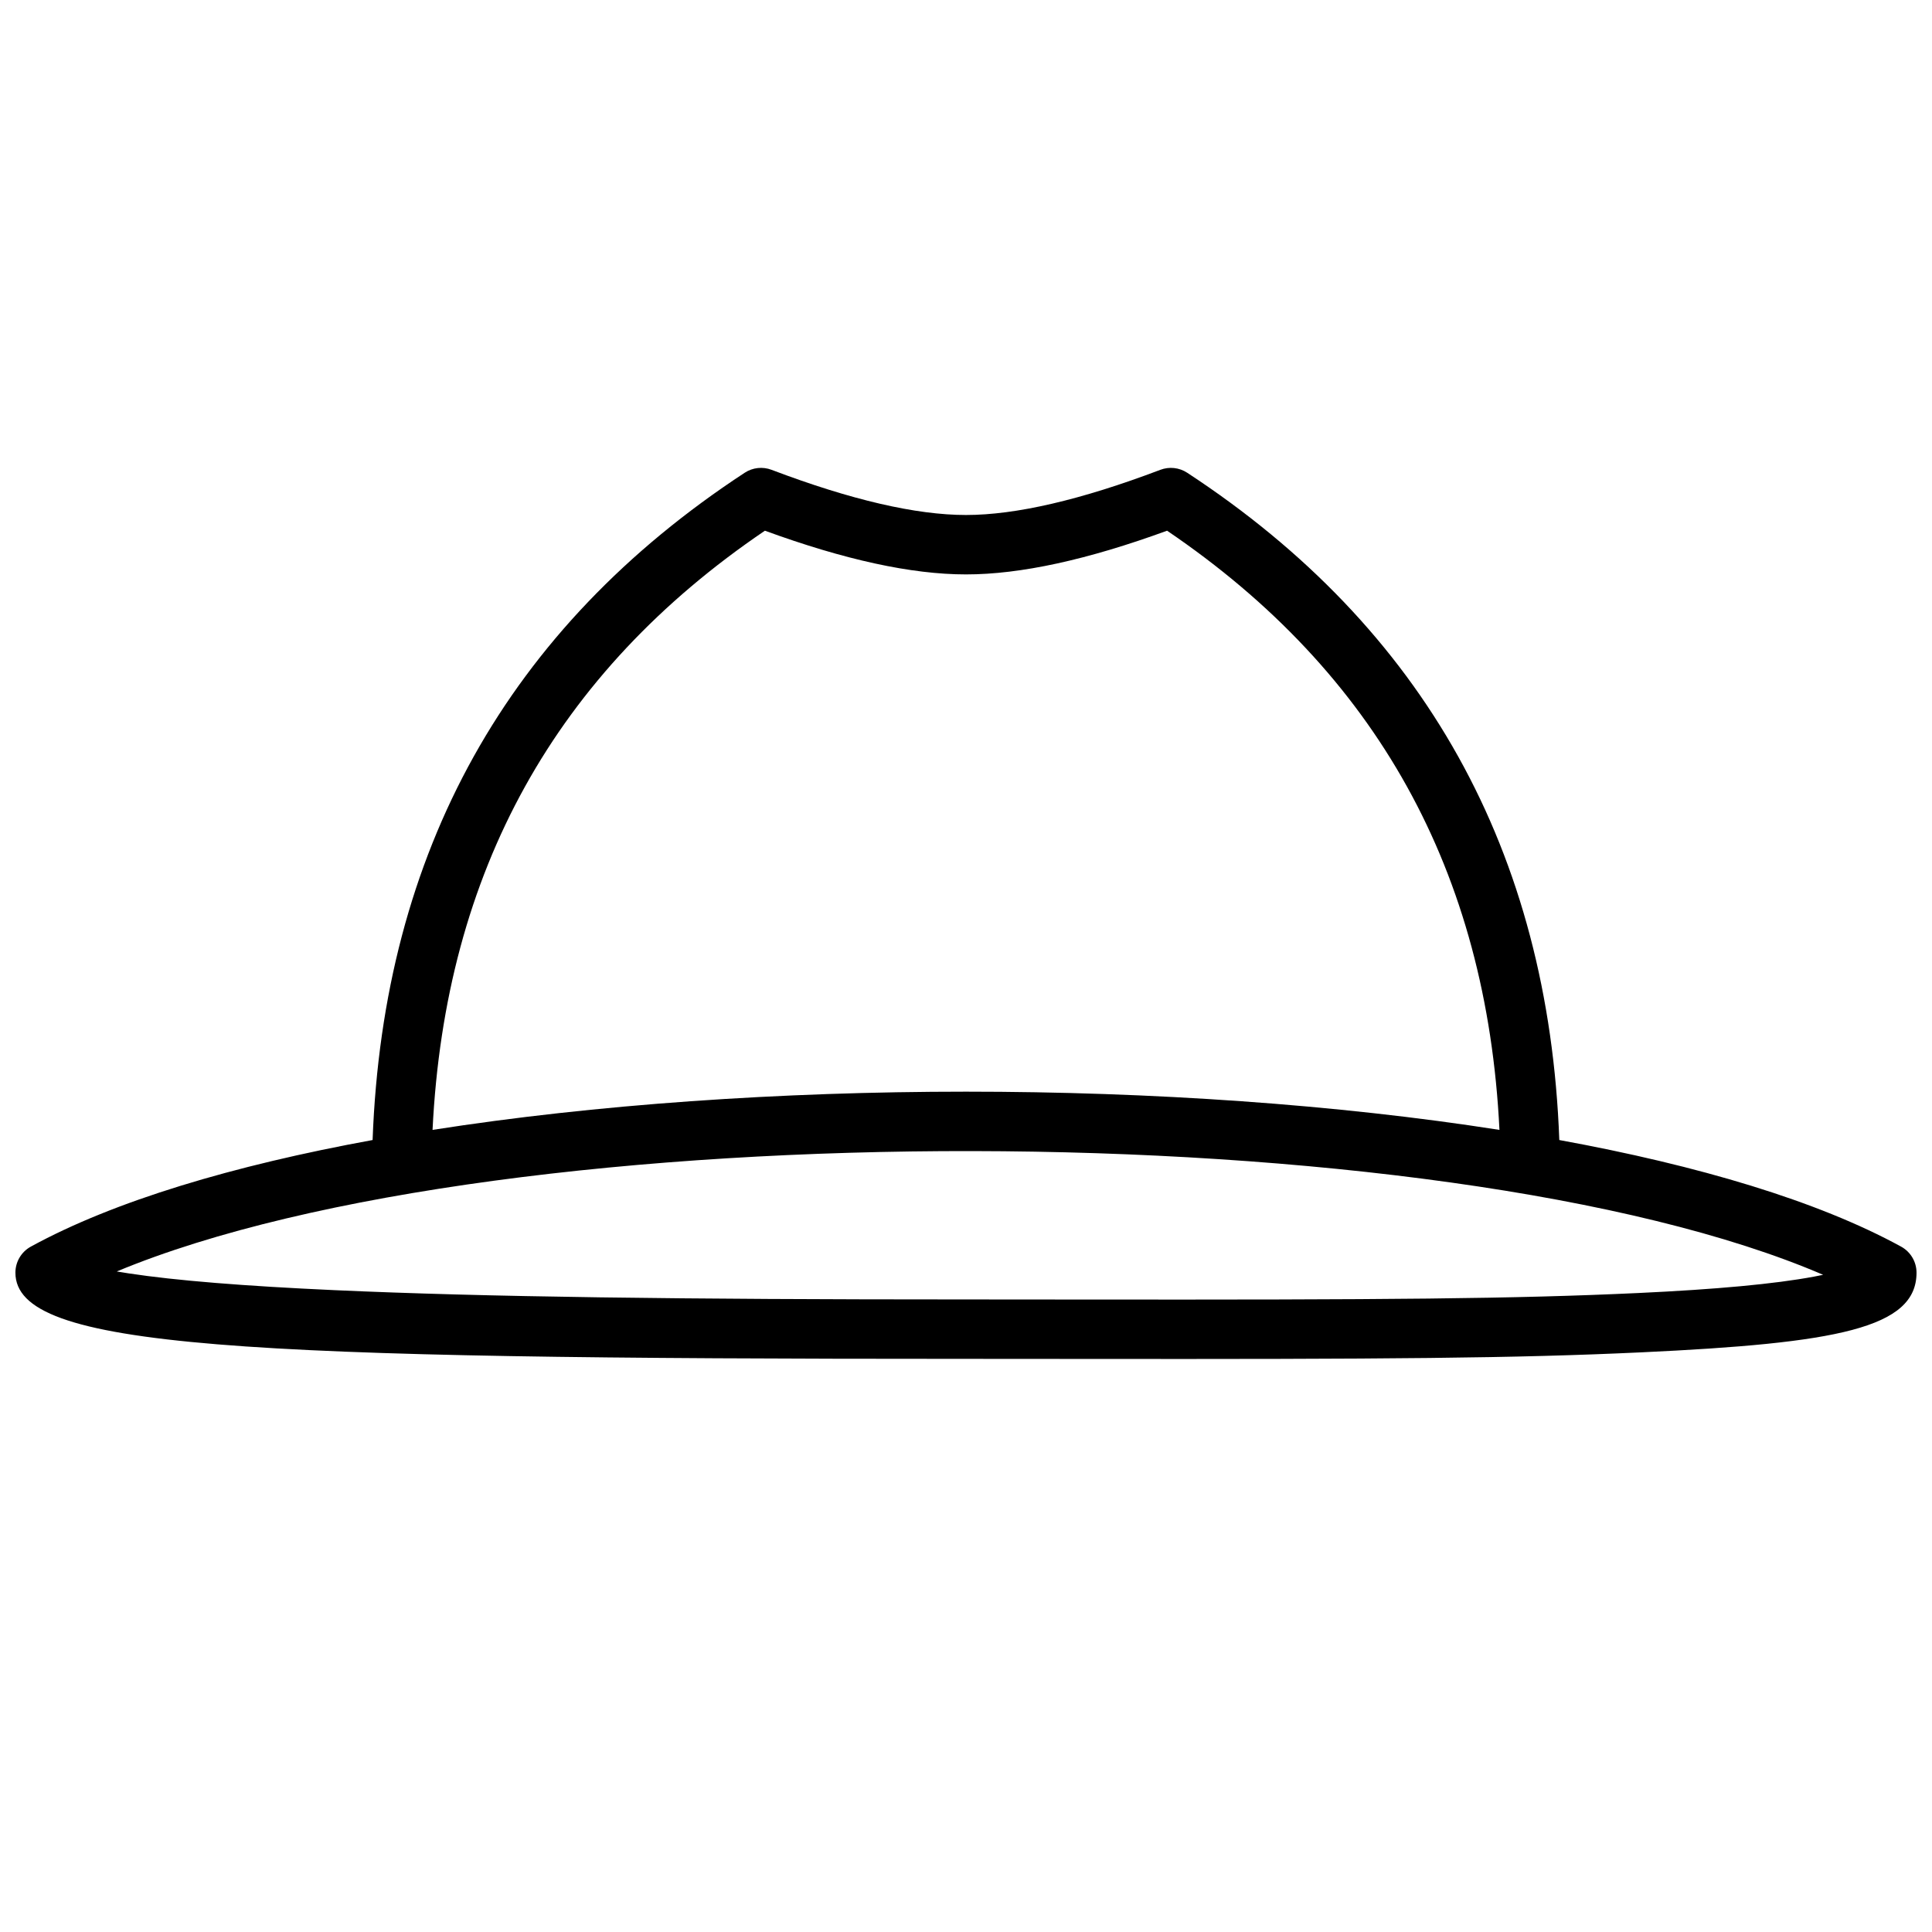 <?xml version="1.0" encoding="UTF-8"?>
<!-- Uploaded to: ICON Repo, www.svgrepo.com, Generator: ICON Repo Mixer Tools -->
<svg width="800px" height="800px" version="1.1" viewBox="144 144 512 512" xmlns="http://www.w3.org/2000/svg">
 <defs>
  <clipPath id="a">
   <path d="m148.09 267h503.81v238h-503.81z"/>
  </clipPath>
 </defs>
 <g clip-path="url(#a)">
  <path d="m557.24 446.12c36.918 6.75 68.508 16.164 90.57 28.246 2.523 1.383 4.09 4.031 4.09 6.906 0 14.738-21.148 18.688-72.938 21.113-33.32 1.559-66.59 1.836-149.35 1.746-14.648-0.016-21.363-0.02-29.617-0.02-193.21 0-251.91-2.656-251.91-22.84 0-2.875 1.566-5.523 4.09-6.906 22.062-12.082 53.652-21.496 90.57-28.246 2.812-76.461 35.793-135.66 98.617-176.84 2.109-1.379 4.75-1.668 7.109-0.773 21.121 8.012 38.348 11.973 51.52 11.973s30.395-3.961 51.52-11.973c2.356-0.895 5-0.605 7.106 0.773 62.824 41.176 95.805 100.38 98.617 176.84zm-298.61-2.688c86.258-13.504 196.48-13.504 282.74 0-3.352-68.473-32.617-121.17-88.082-158.79-21.07 7.695-38.793 11.582-53.289 11.582-14.5 0-32.223-3.887-53.293-11.582-55.465 37.621-84.727 90.316-88.078 158.79zm366.12 38.883c0.836-0.156 1.637-0.316 2.402-0.477-100.95-43.422-349.25-43.715-452.21-0.887 1.012 0.172 2.07 0.344 3.18 0.512 12.469 1.898 30.727 3.363 54.461 4.438 40.02 1.812 91.984 2.465 167.42 2.465 8.262 0 14.98 0.008 29.633 0.023 82.465 0.086 115.63-0.188 148.59-1.73 20.551-0.965 36.051-2.387 46.523-4.344z"/>
 </g>
</svg>